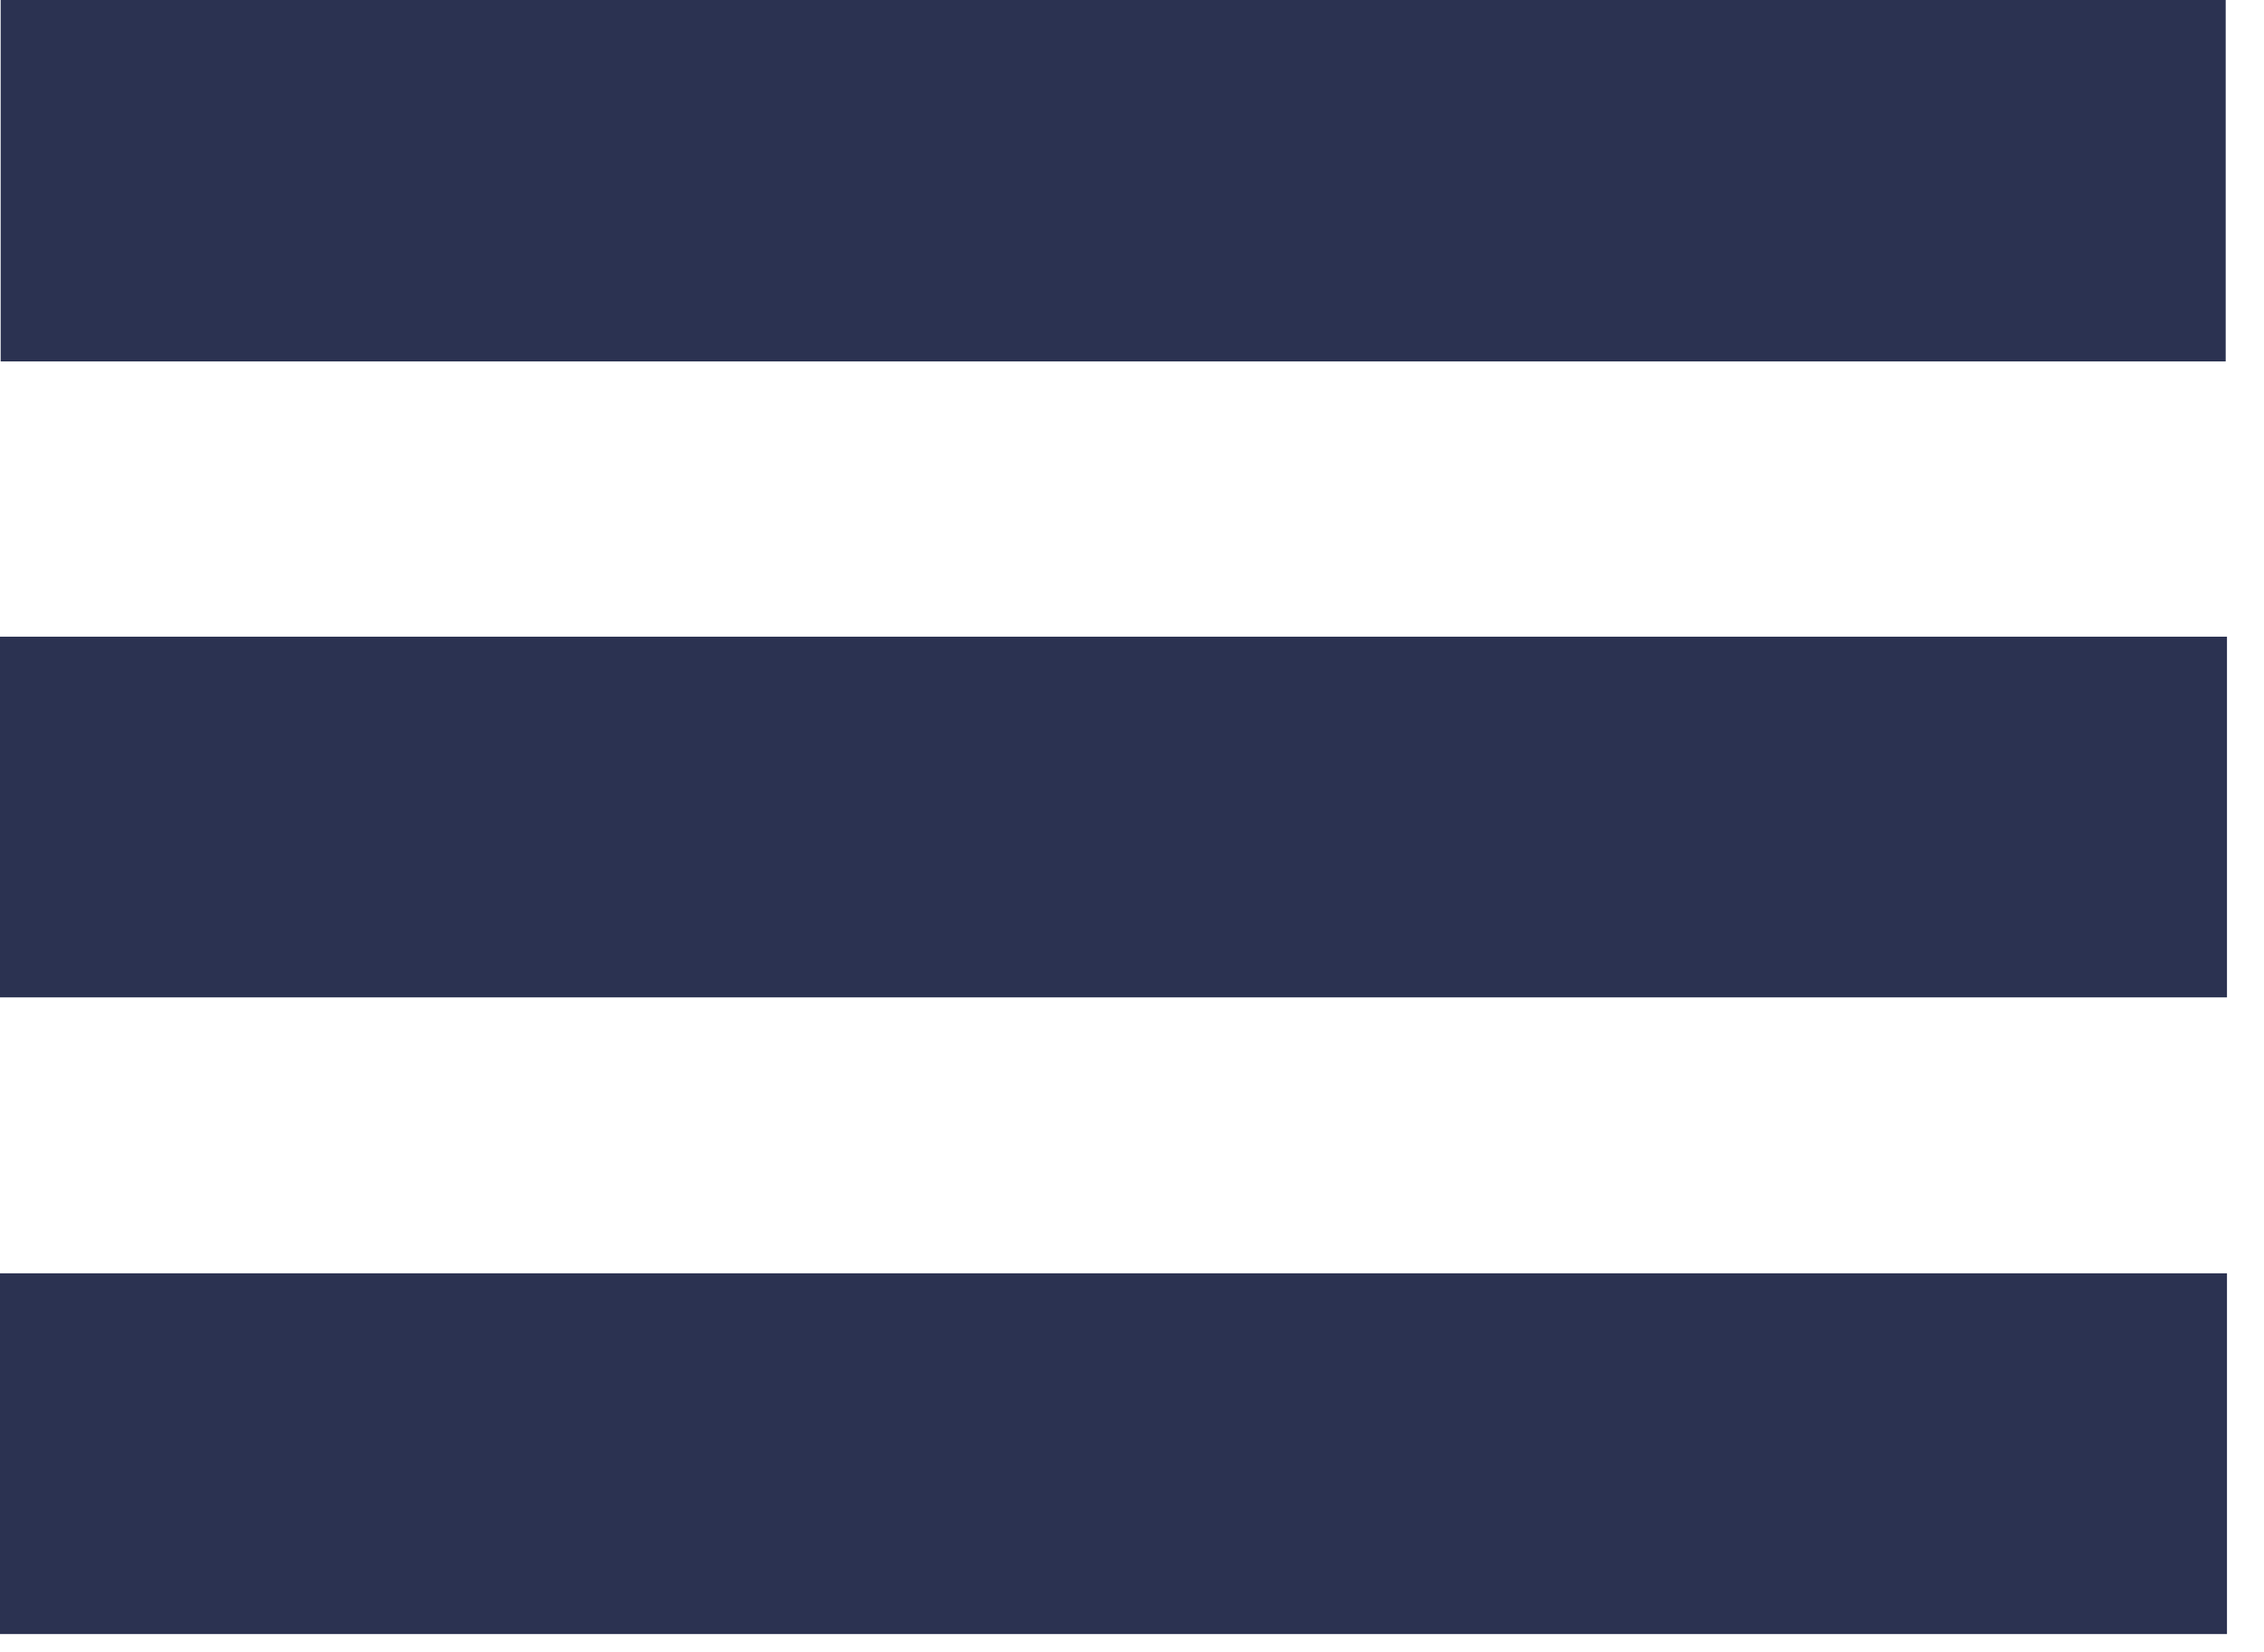 <svg width="37" height="27" viewBox="0 0 37 27" fill="none" xmlns="http://www.w3.org/2000/svg">
<path d="M36.374 0H0.011V5.906H36.374V0Z" fill="#2B3251"/>
<path d="M36.395 10.404H0V16.298H36.395V10.404Z" fill="#2B3251"/>
<path d="M36.395 20.807H0V26.702H36.395V20.807Z" fill="#2B3251"/>
</svg>
